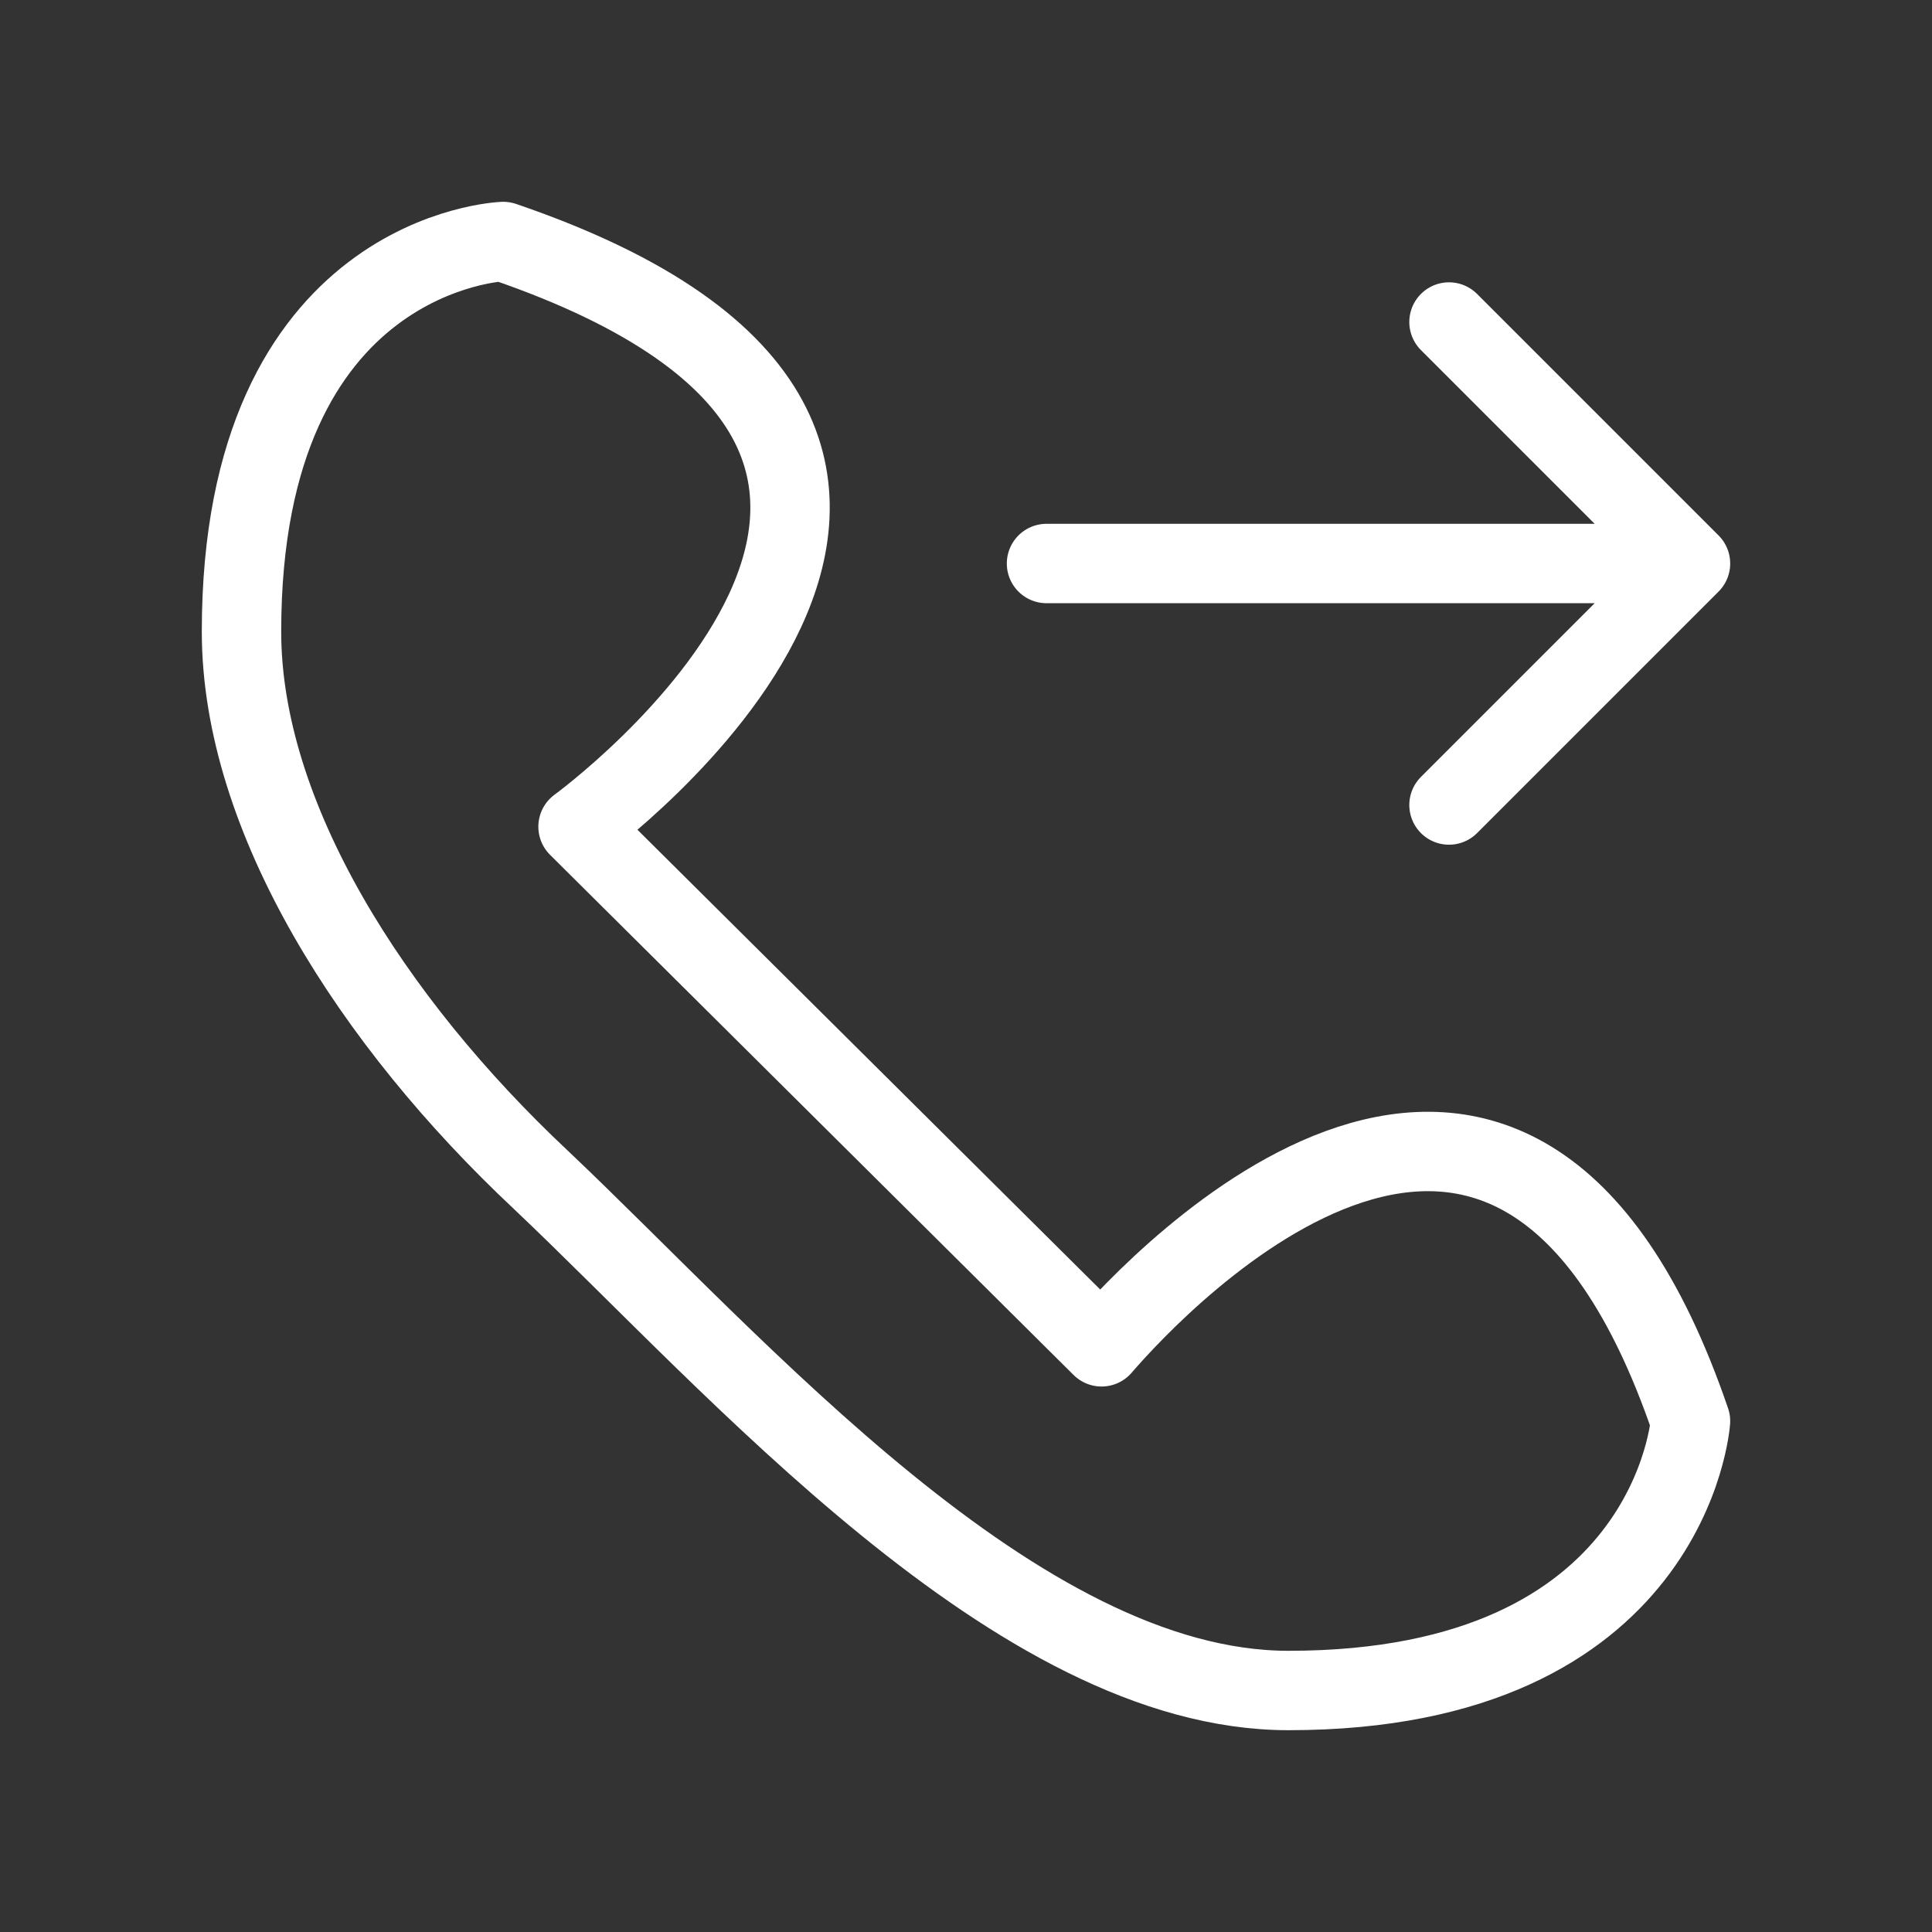 <?xml version="1.0" encoding="UTF-8"?> <svg xmlns="http://www.w3.org/2000/svg" width="73" height="73" viewBox="0 0 73 73" fill="none"><rect x="0" y="0" width="73" height="73" fill="#333333" stroke="none"/> <path d="M54.75 30.417L63.875 21.292M63.875 21.292L54.75 12.167M63.875 21.292H39.542M21.841 31.236L41.622 50.889C43.741 48.433 57.164 34.043 63.875 53.697C63.875 53.697 63.169 63.875 48.686 63.875C38.443 63.875 27.846 51.591 20.428 44.572C14.07 38.606 9.125 30.885 9.125 23.865C9.125 9.476 19.015 9.125 19.015 9.125C41.622 16.846 21.841 31.236 21.841 31.236Z" stroke="white" stroke-width="3" stroke-miterlimit="10" stroke-linecap="round" stroke-linejoin="round"></path> </svg> 